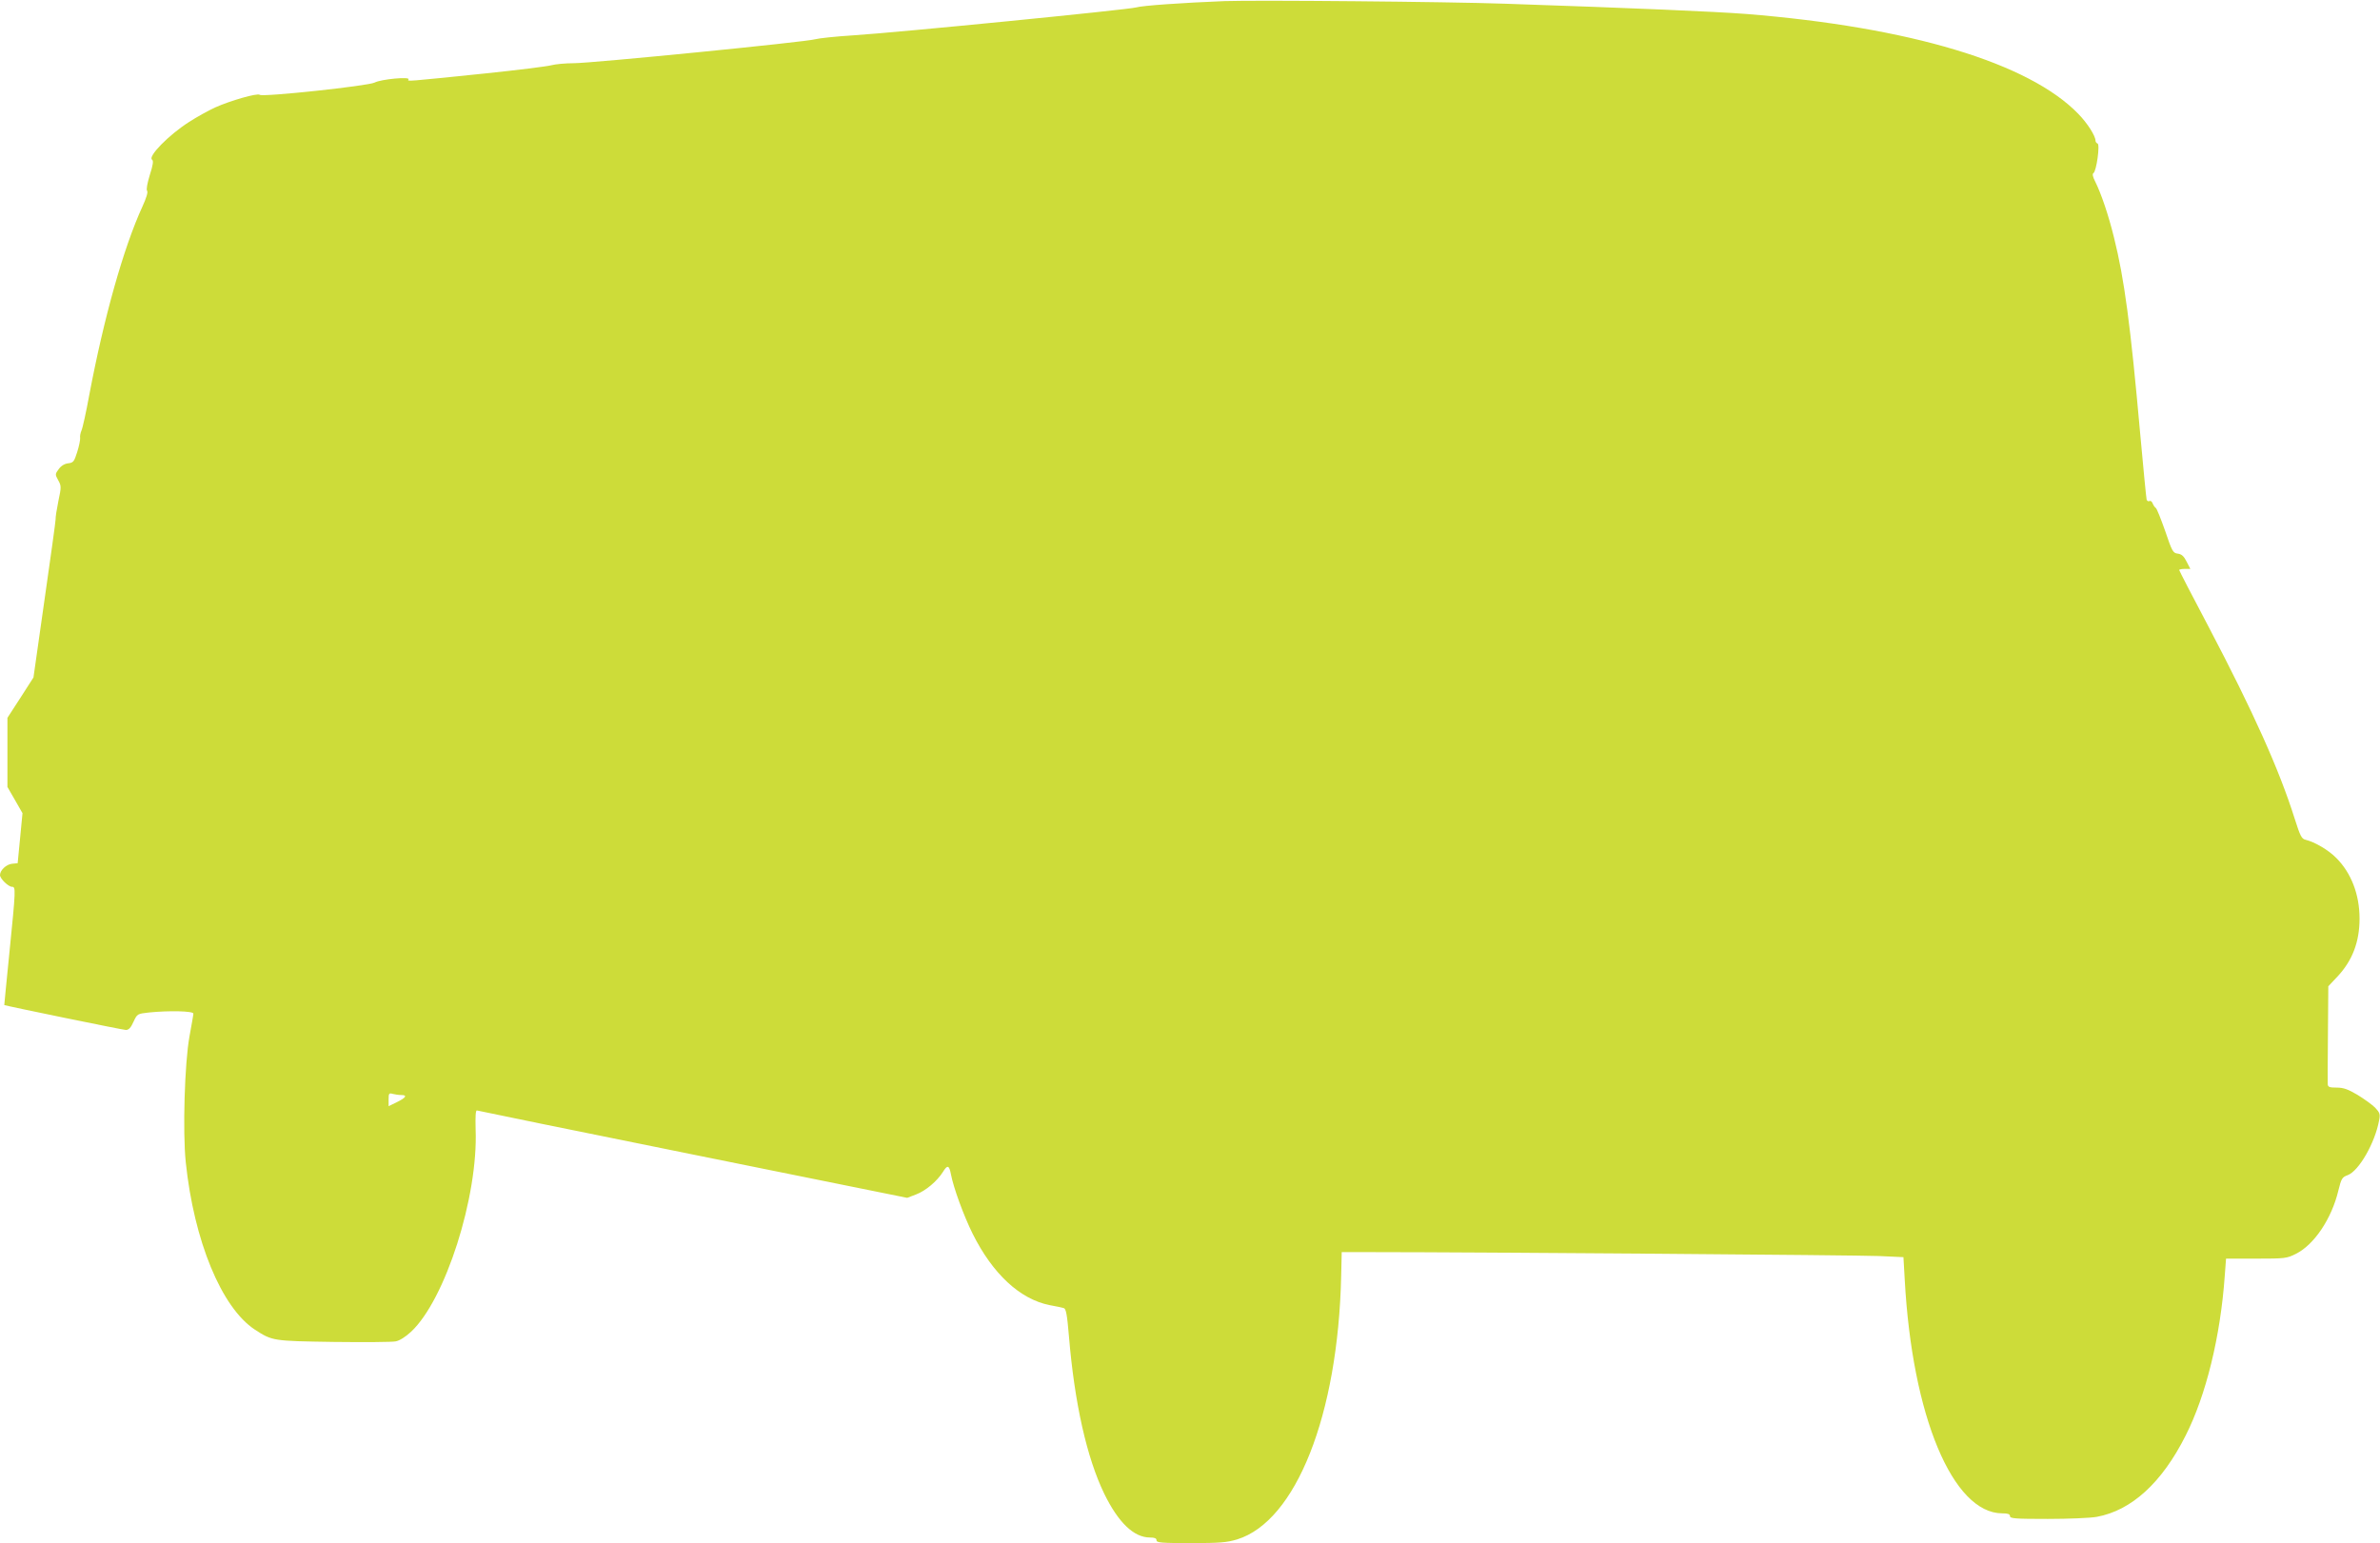 <?xml version="1.0" standalone="no"?>
<!DOCTYPE svg PUBLIC "-//W3C//DTD SVG 20010904//EN"
 "http://www.w3.org/TR/2001/REC-SVG-20010904/DTD/svg10.dtd">
<svg version="1.0" xmlns="http://www.w3.org/2000/svg"
 width="1280pt" height="830pt" viewBox="0 0 1280 830"
 preserveAspectRatio="xMidYMid meet">
<g transform="translate(0,830) scale(0.1,-0.1)"
fill="#cddc39" stroke="none">
<path d="M6585 8294 c-226 -9 -442 -24 -475 -34 -42 -12 -1273 -134 -1520
-150 -96 -6 -188 -16 -205 -21 -42 -14 -1201 -129 -1300 -129 -44 0 -98 -5
-120 -11 -22 -6 -182 -26 -355 -44 -431 -44 -420 -44 -413 -32 10 16 -148 1
-182 -17 -33 -18 -603 -79 -618 -66 -12 11 -160 -32 -240 -68 -37 -17 -100
-52 -140 -78 -110 -70 -224 -187 -199 -203 8 -5 5 -29 -12 -81 -14 -46 -20
-79 -15 -86 6 -7 -4 -39 -25 -85 -102 -222 -207 -597 -286 -1014 -17 -93 -36
-179 -42 -191 -5 -12 -9 -30 -7 -40 1 -10 -6 -45 -16 -76 -16 -51 -21 -57 -48
-60 -19 -2 -38 -13 -51 -31 -20 -27 -20 -29 -3 -60 17 -30 17 -37 1 -112 -9
-44 -16 -89 -15 -99 0 -11 -27 -206 -60 -435 l-59 -415 -70 -109 -70 -108 0
-186 0 -186 41 -71 40 -70 -13 -135 -13 -134 -30 -3 c-31 -3 -65 -35 -65 -61
0 -19 45 -63 65 -63 20 0 20 -13 -14 -350 -16 -157 -28 -285 -28 -286 11 -5
638 -134 654 -134 15 0 27 12 41 44 20 43 21 43 83 50 108 11 239 8 239 -6 0
-7 -10 -62 -21 -123 -26 -142 -37 -511 -20 -676 44 -423 192 -783 372 -901 94
-61 97 -61 423 -66 165 -2 315 -1 334 3 21 4 53 24 83 52 184 172 361 725 347
1088 -2 69 0 104 7 102 5 -2 528 -109 1162 -237 l1152 -233 47 18 c53 20 113
71 145 121 24 40 34 37 43 -11 14 -74 69 -224 117 -321 108 -216 254 -352 414
-384 33 -6 67 -13 76 -16 12 -3 18 -33 28 -152 30 -360 96 -653 190 -847 76
-155 159 -235 246 -235 24 0 35 -4 35 -15 0 -13 27 -15 184 -15 156 0 194 3
250 20 316 98 542 669 559 1415 l3 130 175 0 c537 0 2604 -16 2715 -21 l131
-6 7 -122 c40 -733 258 -1255 524 -1256 31 0 42 -4 42 -15 0 -13 29 -15 203
-15 112 0 230 5 263 11 187 34 351 183 479 438 109 215 187 532 210 858 l7 93
162 0 c154 0 165 1 214 26 98 49 192 189 228 340 16 65 20 72 50 83 60 22 147
173 169 294 7 34 4 42 -21 69 -16 16 -59 47 -95 69 -51 30 -75 39 -112 39 -38
0 -47 3 -48 18 -1 9 0 132 1 272 l2 255 48 51 c81 86 120 187 120 313 0 130
-45 246 -125 326 -42 43 -116 86 -165 98 -22 5 -29 20 -59 114 -83 263 -222
573 -462 1030 -88 166 -159 304 -159 307 0 3 14 6 30 6 l30 0 -20 39 c-15 30
-27 40 -47 43 -26 3 -31 11 -68 121 -23 65 -45 121 -51 125 -6 4 -13 15 -17
25 -4 10 -11 15 -17 12 -6 -3 -12 0 -15 7 -2 7 -18 168 -35 358 -52 583 -85
829 -140 1050 -30 123 -70 240 -102 304 -13 25 -16 41 -9 45 16 10 36 154 22
159 -6 2 -11 9 -11 15 0 26 -44 95 -93 145 -266 274 -904 466 -1787 537 -173
13 -585 31 -1295 55 -315 11 -1339 20 -1510 14z m-4427 -5884 c34 0 26 -14
-23 -38 l-45 -22 0 36 c0 33 2 36 23 30 12 -3 32 -6 45 -6z"/>
</g>
</svg>
